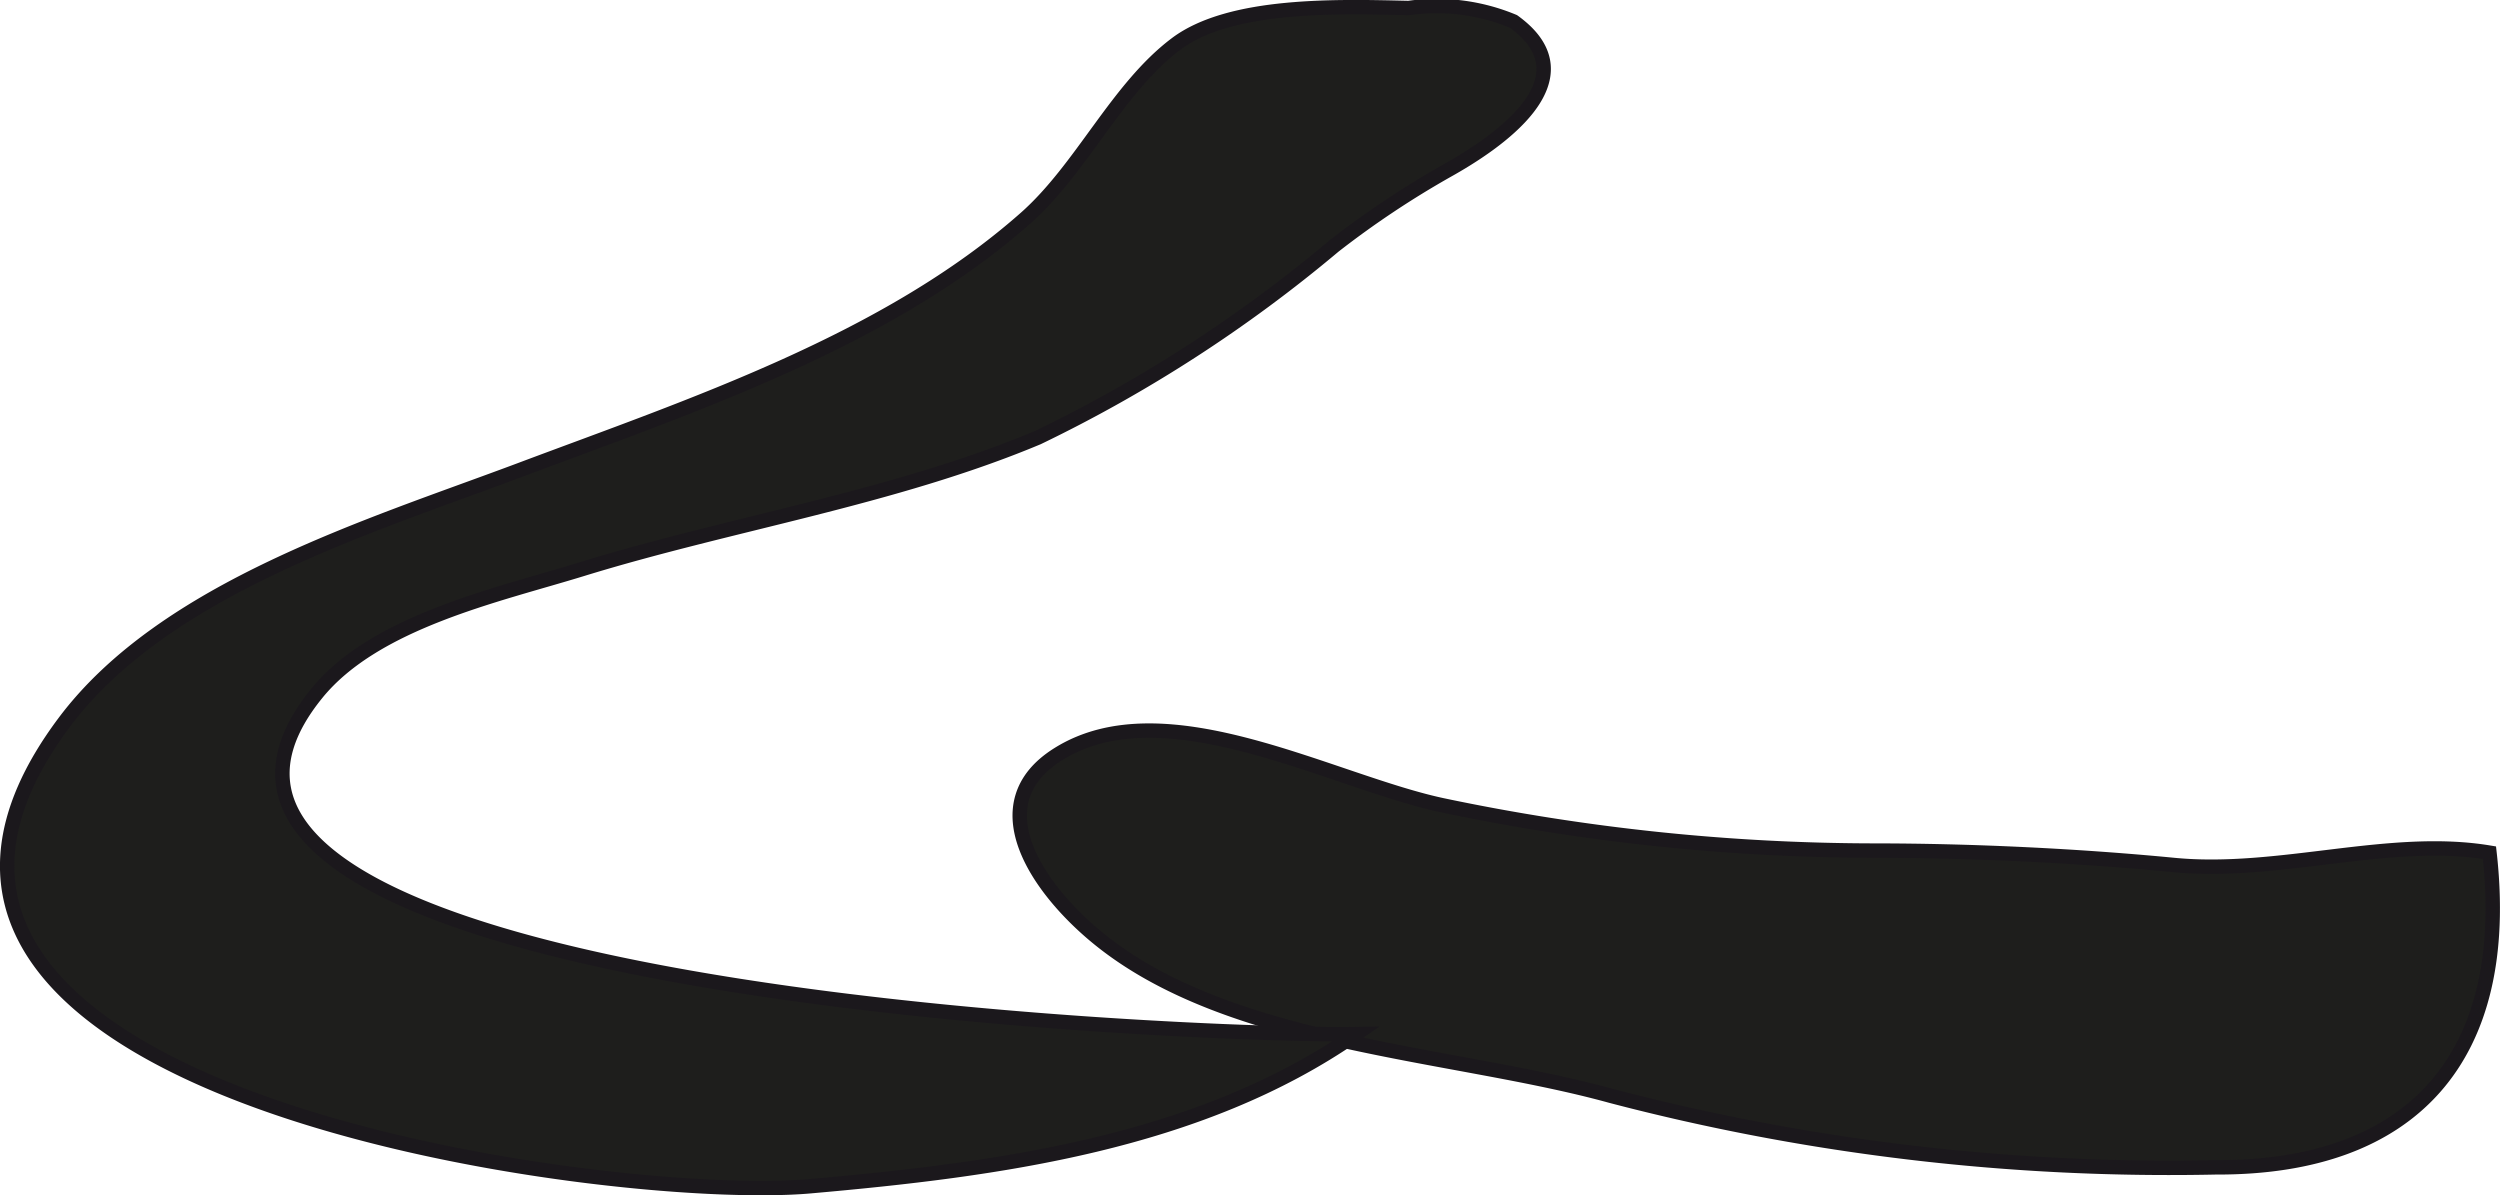 <?xml version="1.0" encoding="UTF-8"?>
<svg xmlns="http://www.w3.org/2000/svg"
     version="1.1"
     width="15.296mm"
     height="7.313mm"
     viewBox="0 0 43.36 20.731">
   <defs>
      <style type="text/css">
      .a {
        fill: #1e1e1c;
        stroke: #1b181c;
        stroke-width: 0.25px;
      }
    </style>
   </defs>
   <path class="a"
         d="M18.354,13.081c1.861-1.165,4.757.489,6.691.892a36.566,36.566,0,0,0,7.423.78c1.767,0,3.6.092,5.238.25,1.823.176,3.735-.504,5.472-.214.4,3.541-1.33,5.473-4.746,5.458a38.16,38.16,0,0,1-10.491-1.24c-2.78-.767-6.636-.868-8.921-2.755C18.009,15.418,16.97,13.945,18.354,13.081Z"/>
   <path class="a"
         d="M9.023,8.15c2.971-1.116,6.353-2.234,8.762-4.364.98-.865,1.588-2.253,2.615-3.025.944-.709,2.814-.65,4.032-.622A3.461,3.461,0,0,1,26.25.372c1.389,1-.334,2.131-1.151,2.587a16.041,16.041,0,0,0-1.963,1.309A24.547,24.547,0,0,1,18,7.59c-2.503,1.049-5.325,1.485-7.915,2.284-1.45.446-3.578.904-4.592,2.153-4.231,5.208,15.386,5.954,18.025,5.909-2.719,1.892-6.215,2.352-9.472,2.639-3.475.307-17.774-1.574-12.931-8.047C2.858,10.201,6.42,9.127,9.023,8.15Z"/>
</svg>
